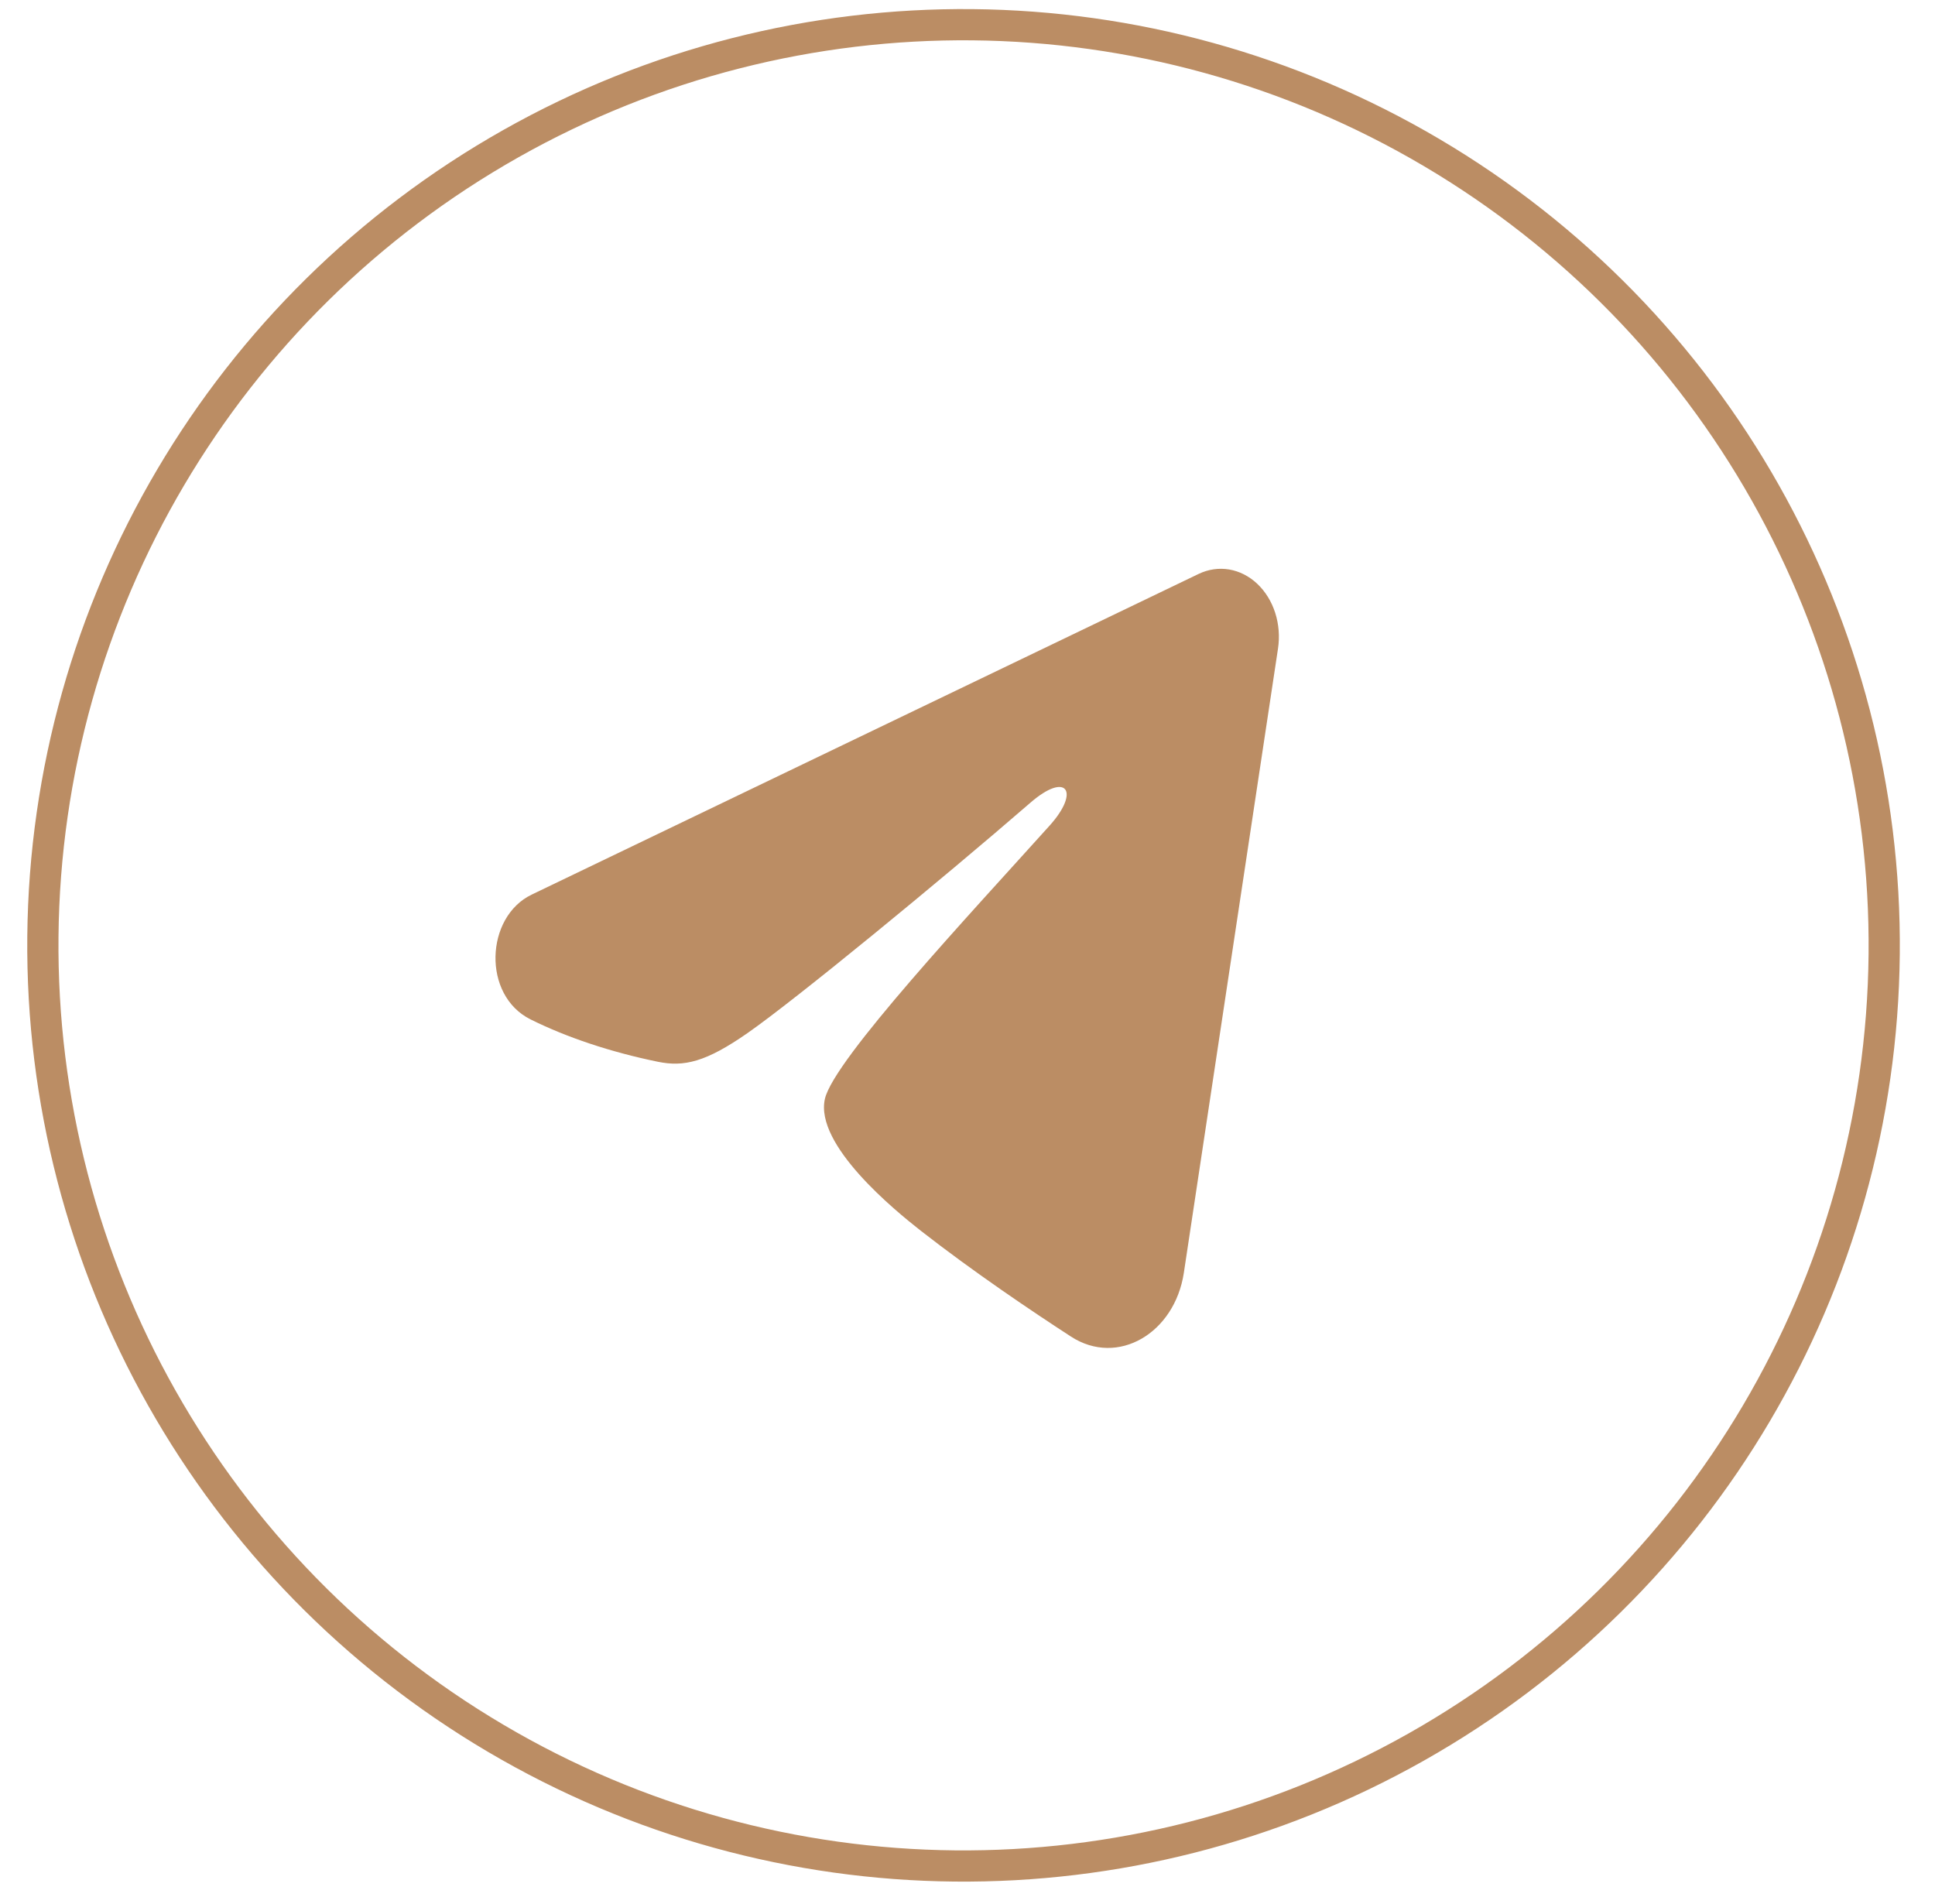 <?xml version="1.0" encoding="UTF-8"?> <svg xmlns="http://www.w3.org/2000/svg" width="62" height="61" viewBox="0 0 62 61" fill="none"><circle cx="30.873" cy="30.291" r="29.5" transform="rotate(0.558 30.873 30.291)" stroke="#BB8D64"></circle><path fill-rule="evenodd" clip-rule="evenodd" d="M38.407 18.389C38.716 18.241 39.053 18.192 39.383 18.247C39.713 18.303 40.024 18.461 40.283 18.705C40.543 18.95 40.742 19.271 40.859 19.636C40.976 20.001 41.007 20.397 40.949 20.782L37.932 40.784C37.64 42.713 35.818 43.803 34.314 42.826C33.055 42.009 31.187 40.75 29.508 39.439C28.669 38.783 26.098 36.683 26.431 35.21C26.717 33.95 31.116 29.249 33.632 26.453C34.619 25.355 34.18 24.711 33.017 25.719C30.128 28.222 25.494 32.025 23.964 33.093C22.614 34.036 21.913 34.192 21.079 34.021C19.557 33.709 18.147 33.235 16.998 32.663C15.446 31.891 15.547 29.381 17.036 28.665L38.407 18.389Z" fill="#BB8D64"></path></svg> 